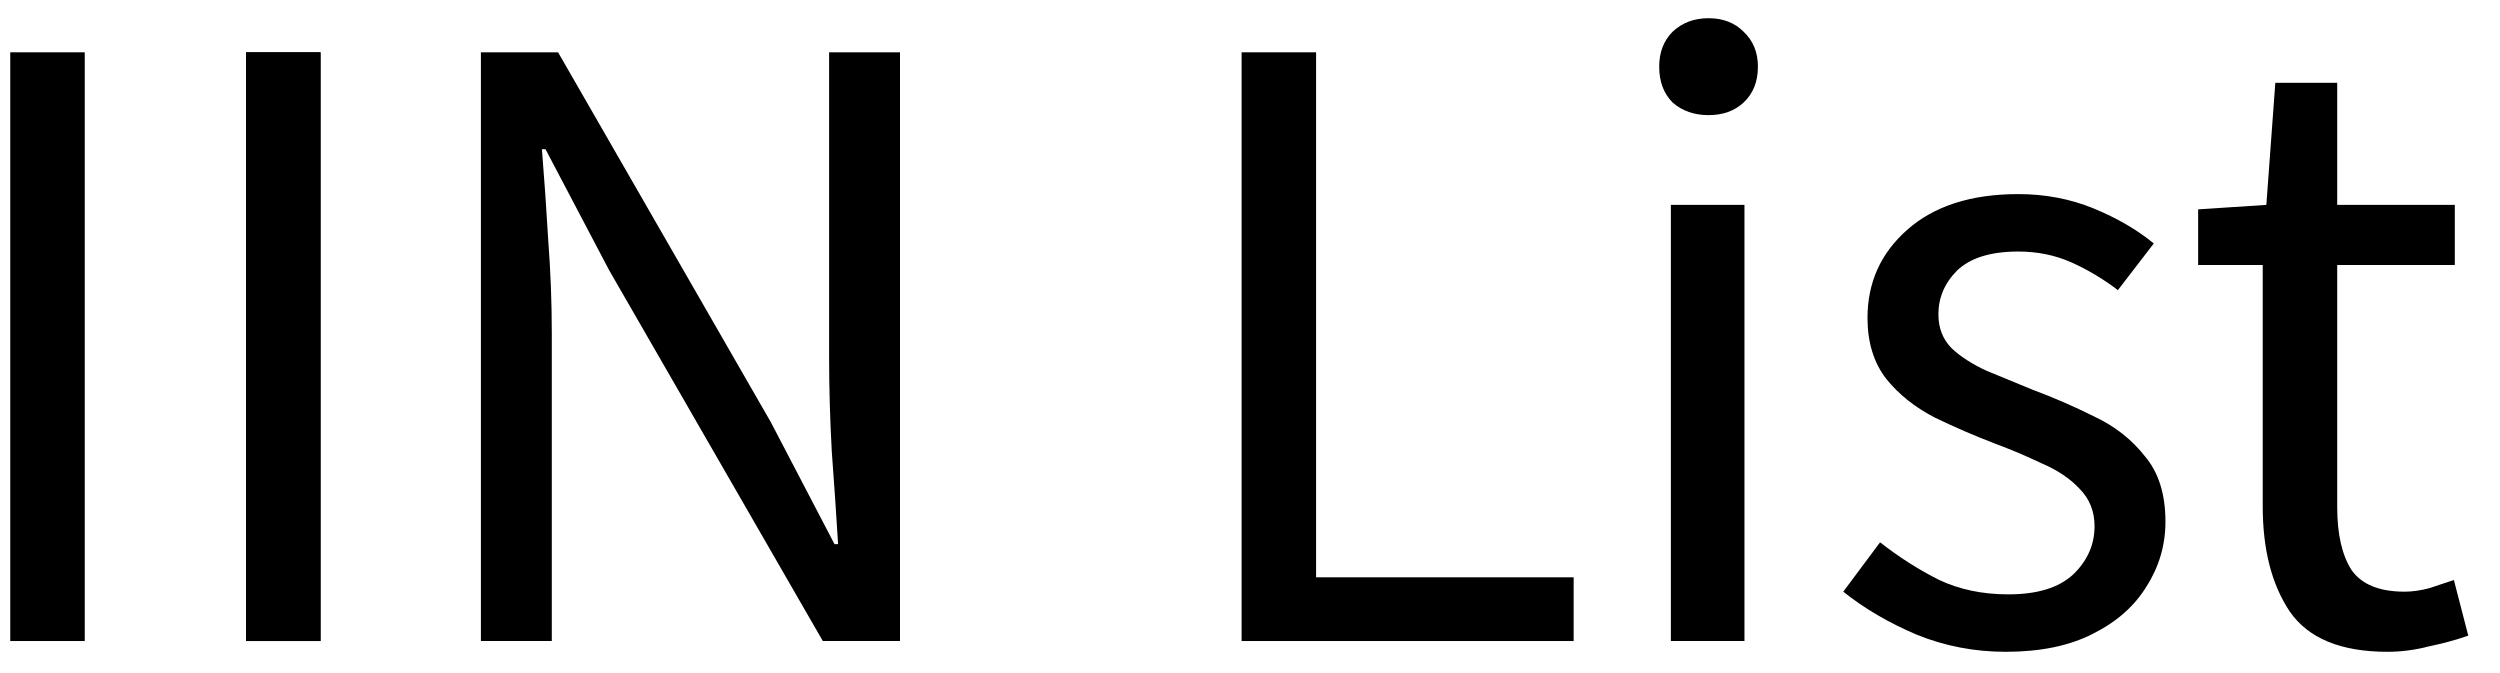 <svg width="78" height="21" viewBox="0 0 78 21" fill="none" xmlns="http://www.w3.org/2000/svg" style="color: rgb(0, 0, 0);">
<path d="M0.32 20V1.632H2.644V20H0.32Z" fill="currentColor"></path>
<path d="M15.004 20V1.632H17.412L24.048 13.168L26.036 16.976H26.148C26.092 16.043 26.026 15.081 25.952 14.092C25.896 13.084 25.868 12.095 25.868 11.124V1.632H28.08V20H25.672L19.008 8.436L17.02 4.656H16.908C16.982 5.571 17.048 6.513 17.104 7.484C17.178 8.455 17.216 9.425 17.216 10.396V20H15.004Z" fill="currentColor"></path>
<path d="M38.738 20V1.632H41.062V18.012H49.098V20H38.738Z" fill="currentColor"></path>
<path d="M52.131 20V6.392H54.427V20H52.131ZM53.307 3.592C52.859 3.592 52.486 3.461 52.187 3.2C51.907 2.92 51.767 2.547 51.767 2.08C51.767 1.632 51.907 1.268 52.187 0.988C52.486 0.708 52.859 0.568 53.307 0.568C53.755 0.568 54.119 0.708 54.399 0.988C54.698 1.268 54.847 1.632 54.847 2.08C54.847 2.547 54.698 2.92 54.399 3.2C54.119 3.461 53.755 3.592 53.307 3.592Z" fill="currentColor"></path>
<path d="M62.578 20.336C61.607 20.336 60.683 20.159 59.806 19.804C58.928 19.431 58.163 18.983 57.51 18.46L58.658 16.92C59.255 17.387 59.871 17.779 60.506 18.096C61.141 18.395 61.859 18.544 62.662 18.544C63.558 18.544 64.23 18.339 64.678 17.928C65.126 17.499 65.35 16.995 65.35 16.416C65.35 15.949 65.191 15.557 64.874 15.24C64.575 14.923 64.183 14.661 63.698 14.456C63.231 14.232 62.746 14.027 62.242 13.84C61.607 13.597 60.982 13.327 60.366 13.028C59.75 12.711 59.246 12.309 58.854 11.824C58.462 11.32 58.266 10.685 58.266 9.92C58.266 8.819 58.676 7.904 59.498 7.176C60.338 6.429 61.495 6.056 62.97 6.056C63.81 6.056 64.594 6.205 65.322 6.504C66.05 6.803 66.675 7.167 67.198 7.596L66.078 9.052C65.611 8.697 65.126 8.408 64.622 8.184C64.118 7.96 63.567 7.848 62.97 7.848C62.111 7.848 61.477 8.044 61.066 8.436C60.674 8.828 60.478 9.285 60.478 9.808C60.478 10.237 60.618 10.592 60.898 10.872C61.178 11.133 61.542 11.367 61.99 11.572C62.438 11.759 62.914 11.955 63.418 12.16C64.071 12.403 64.715 12.683 65.35 13C65.985 13.299 66.507 13.709 66.918 14.232C67.347 14.736 67.562 15.417 67.562 16.276C67.562 17.004 67.366 17.676 66.974 18.292C66.6 18.908 66.041 19.403 65.294 19.776C64.566 20.149 63.66 20.336 62.578 20.336Z" fill="currentColor"></path>
<path d="M74.49 20.336C73.034 20.336 72.016 19.916 71.438 19.076C70.877 18.236 70.597 17.144 70.597 15.8V8.268H68.582V6.532L70.71 6.392L70.99 2.584H72.921V6.392H76.59V8.268H72.921V15.828C72.921 16.668 73.071 17.321 73.37 17.788C73.687 18.236 74.237 18.46 75.022 18.46C75.264 18.46 75.525 18.423 75.805 18.348C76.085 18.255 76.338 18.171 76.561 18.096L77.01 19.832C76.636 19.963 76.225 20.075 75.778 20.168C75.348 20.28 74.919 20.336 74.49 20.336Z" fill="currentColor"></path>
<path d="M7.676 20V1.632H10V20H7.676Z" fill="currentColor"></path>
<path d="M7.676 20V1.632H10V20H7.676Z" fill="currentColor"></path>
</svg>